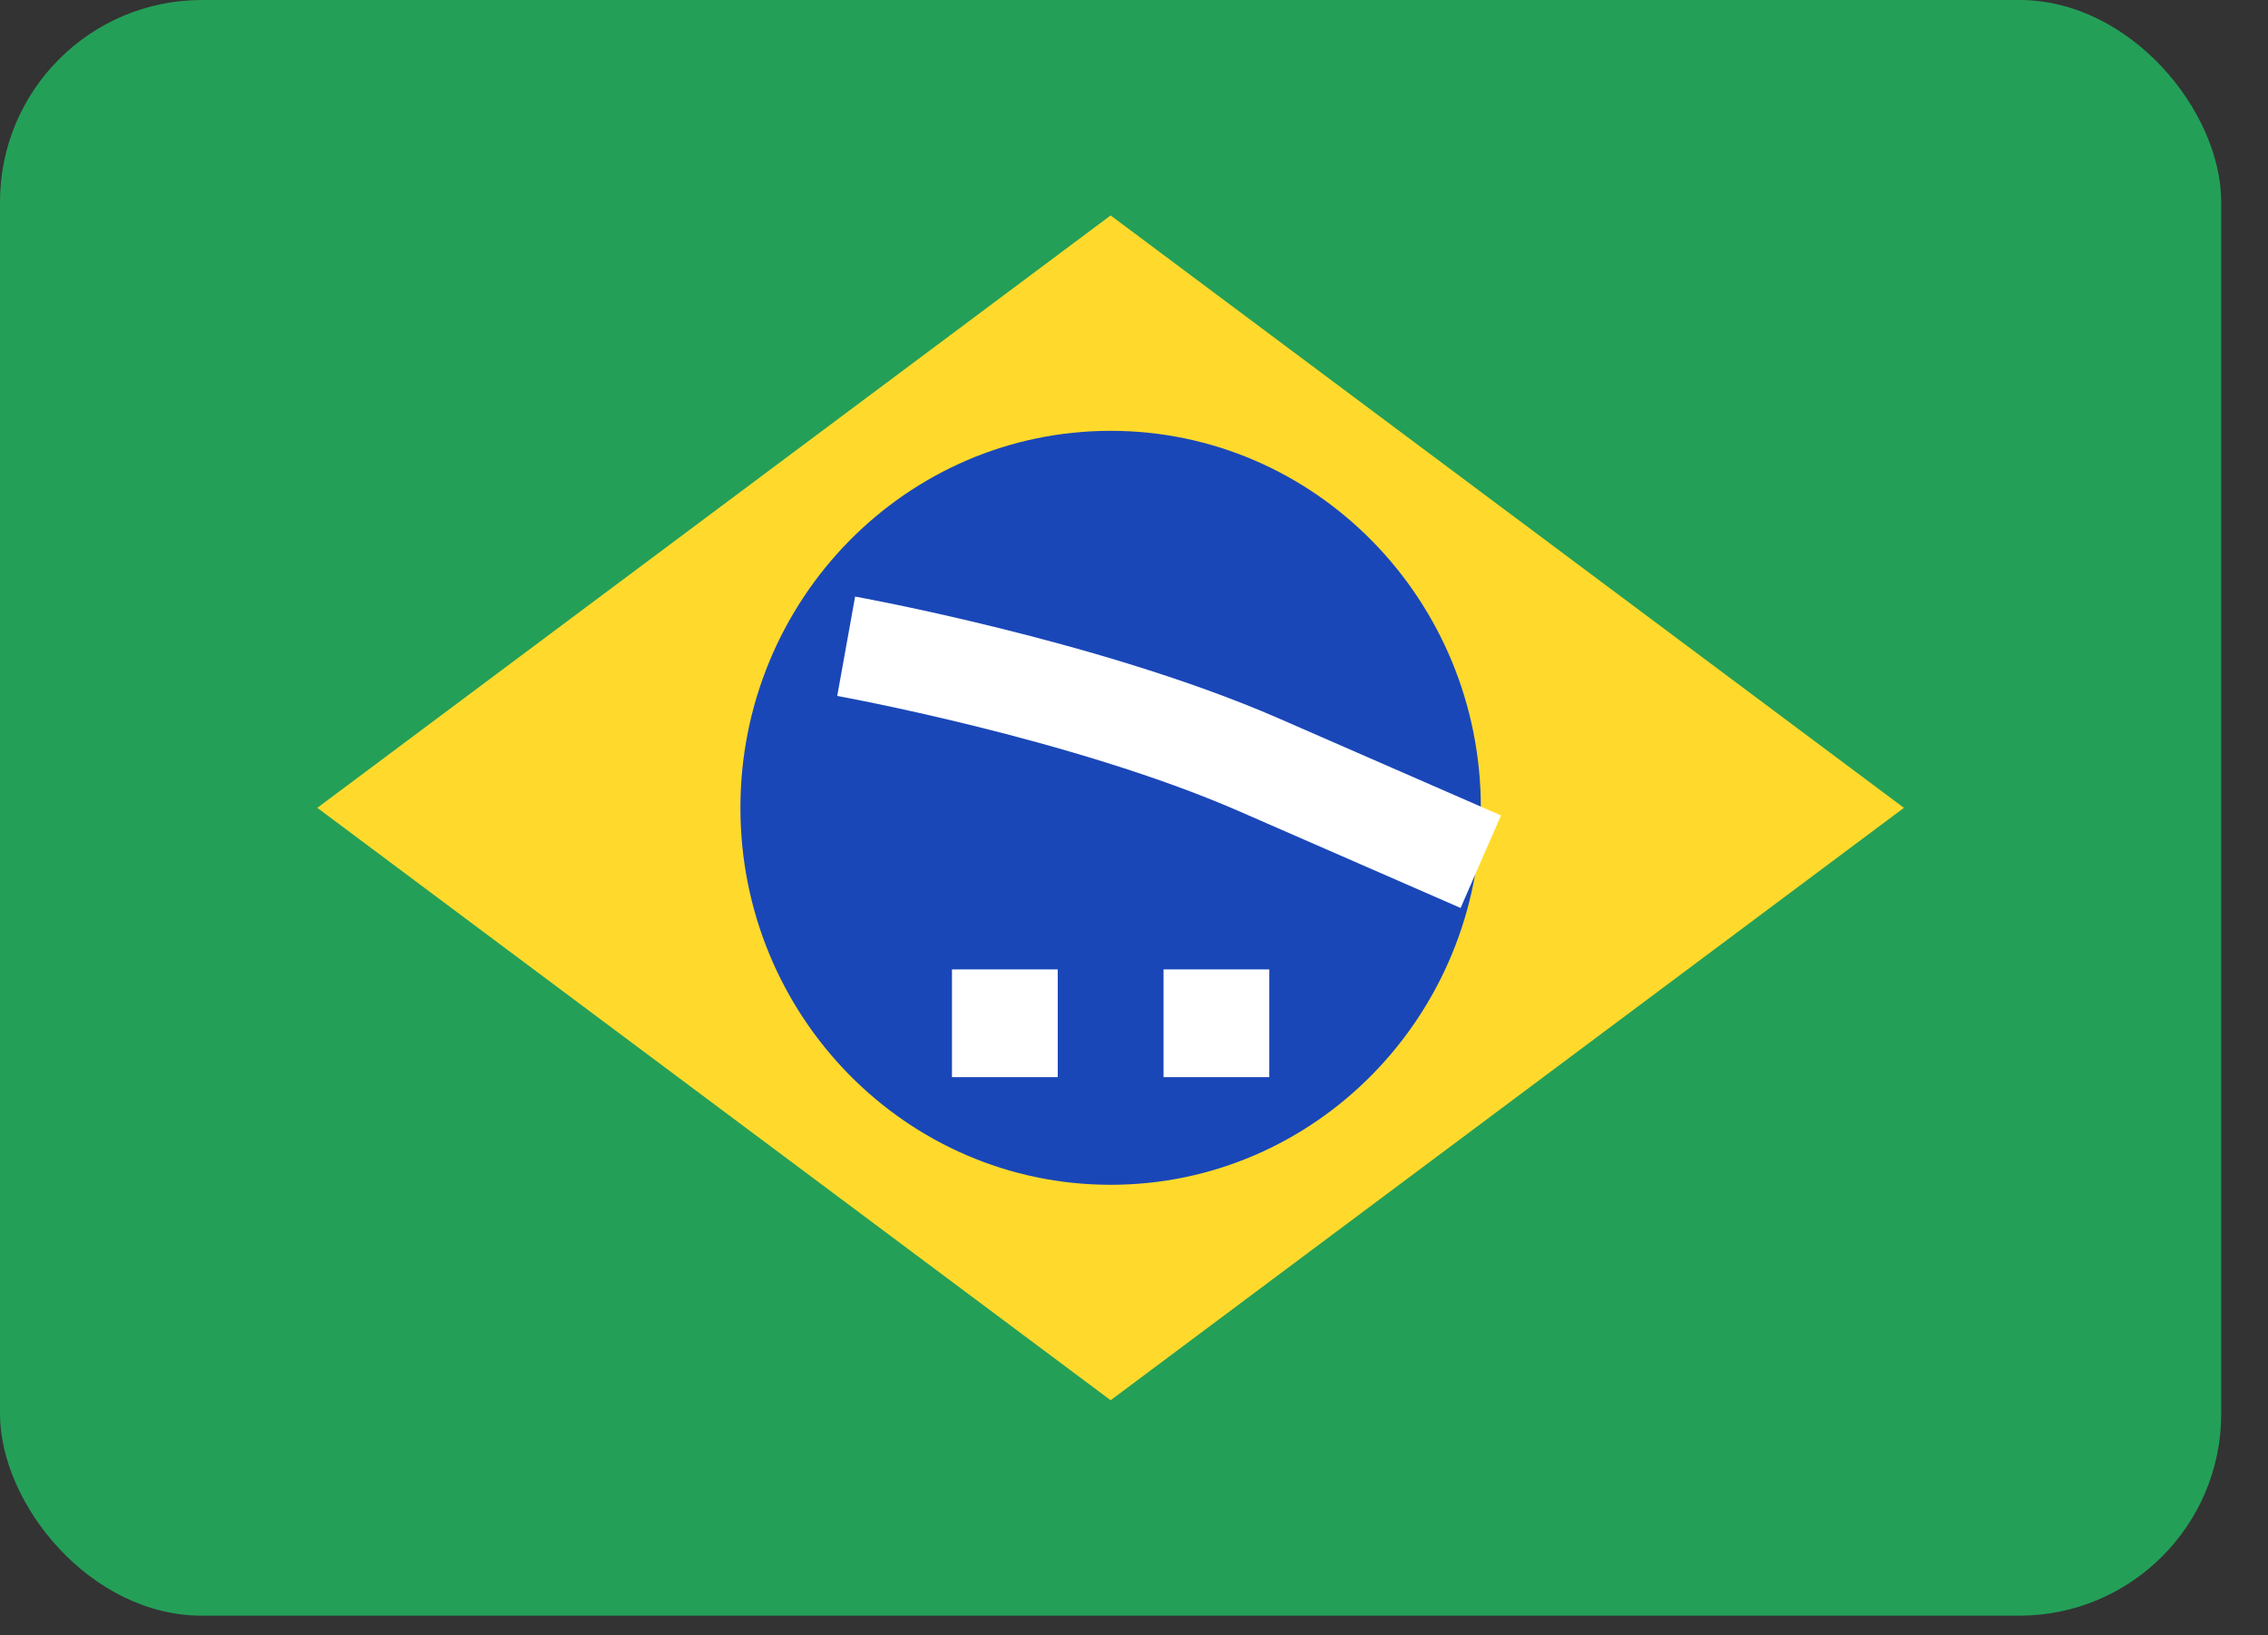 <svg width="43" height="31" viewBox="0 0 43 31" fill="none" xmlns="http://www.w3.org/2000/svg">
<rect x="0" y="0" width="43" height="31" fill="#333333" stroke="none"/>
<g clip-path="url(#clip0_194_20363)">
<rect width="42.113" height="30.628" rx="3.828" fill="#249F58"/>
<path fill-rule="evenodd" clip-rule="evenodd" d="M21.057 4.084L36.097 15.314L21.057 26.544L6.016 15.314" fill="#FFDA2C"/>
<path d="M21.057 22.46C24.933 22.46 28.076 19.261 28.076 15.314C28.076 11.367 24.933 8.167 21.057 8.167C17.181 8.167 14.038 11.367 14.038 15.314C14.038 19.261 17.181 22.46 21.057 22.46Z" fill="#1A47B8"/>
<path fill-rule="evenodd" clip-rule="evenodd" d="M18.049 18.377V20.419H20.054V18.377H18.049ZM22.06 18.377V20.419H24.065V18.377H22.06Z" fill="white"/>
<path fill-rule="evenodd" clip-rule="evenodd" d="M16.043 12.251C16.043 12.251 20.583 13.068 23.856 14.493L28.075 16.335" fill="white"/>
<path d="M16.043 12.251C16.043 12.251 20.583 13.068 23.856 14.493L28.075 16.335" stroke="white" stroke-width="1.914"/>
</g>
<defs>
<clipPath id="clip0_194_20363">
<rect width="42.113" height="30.628" fill="white"/>
</clipPath>
</defs>
</svg>
